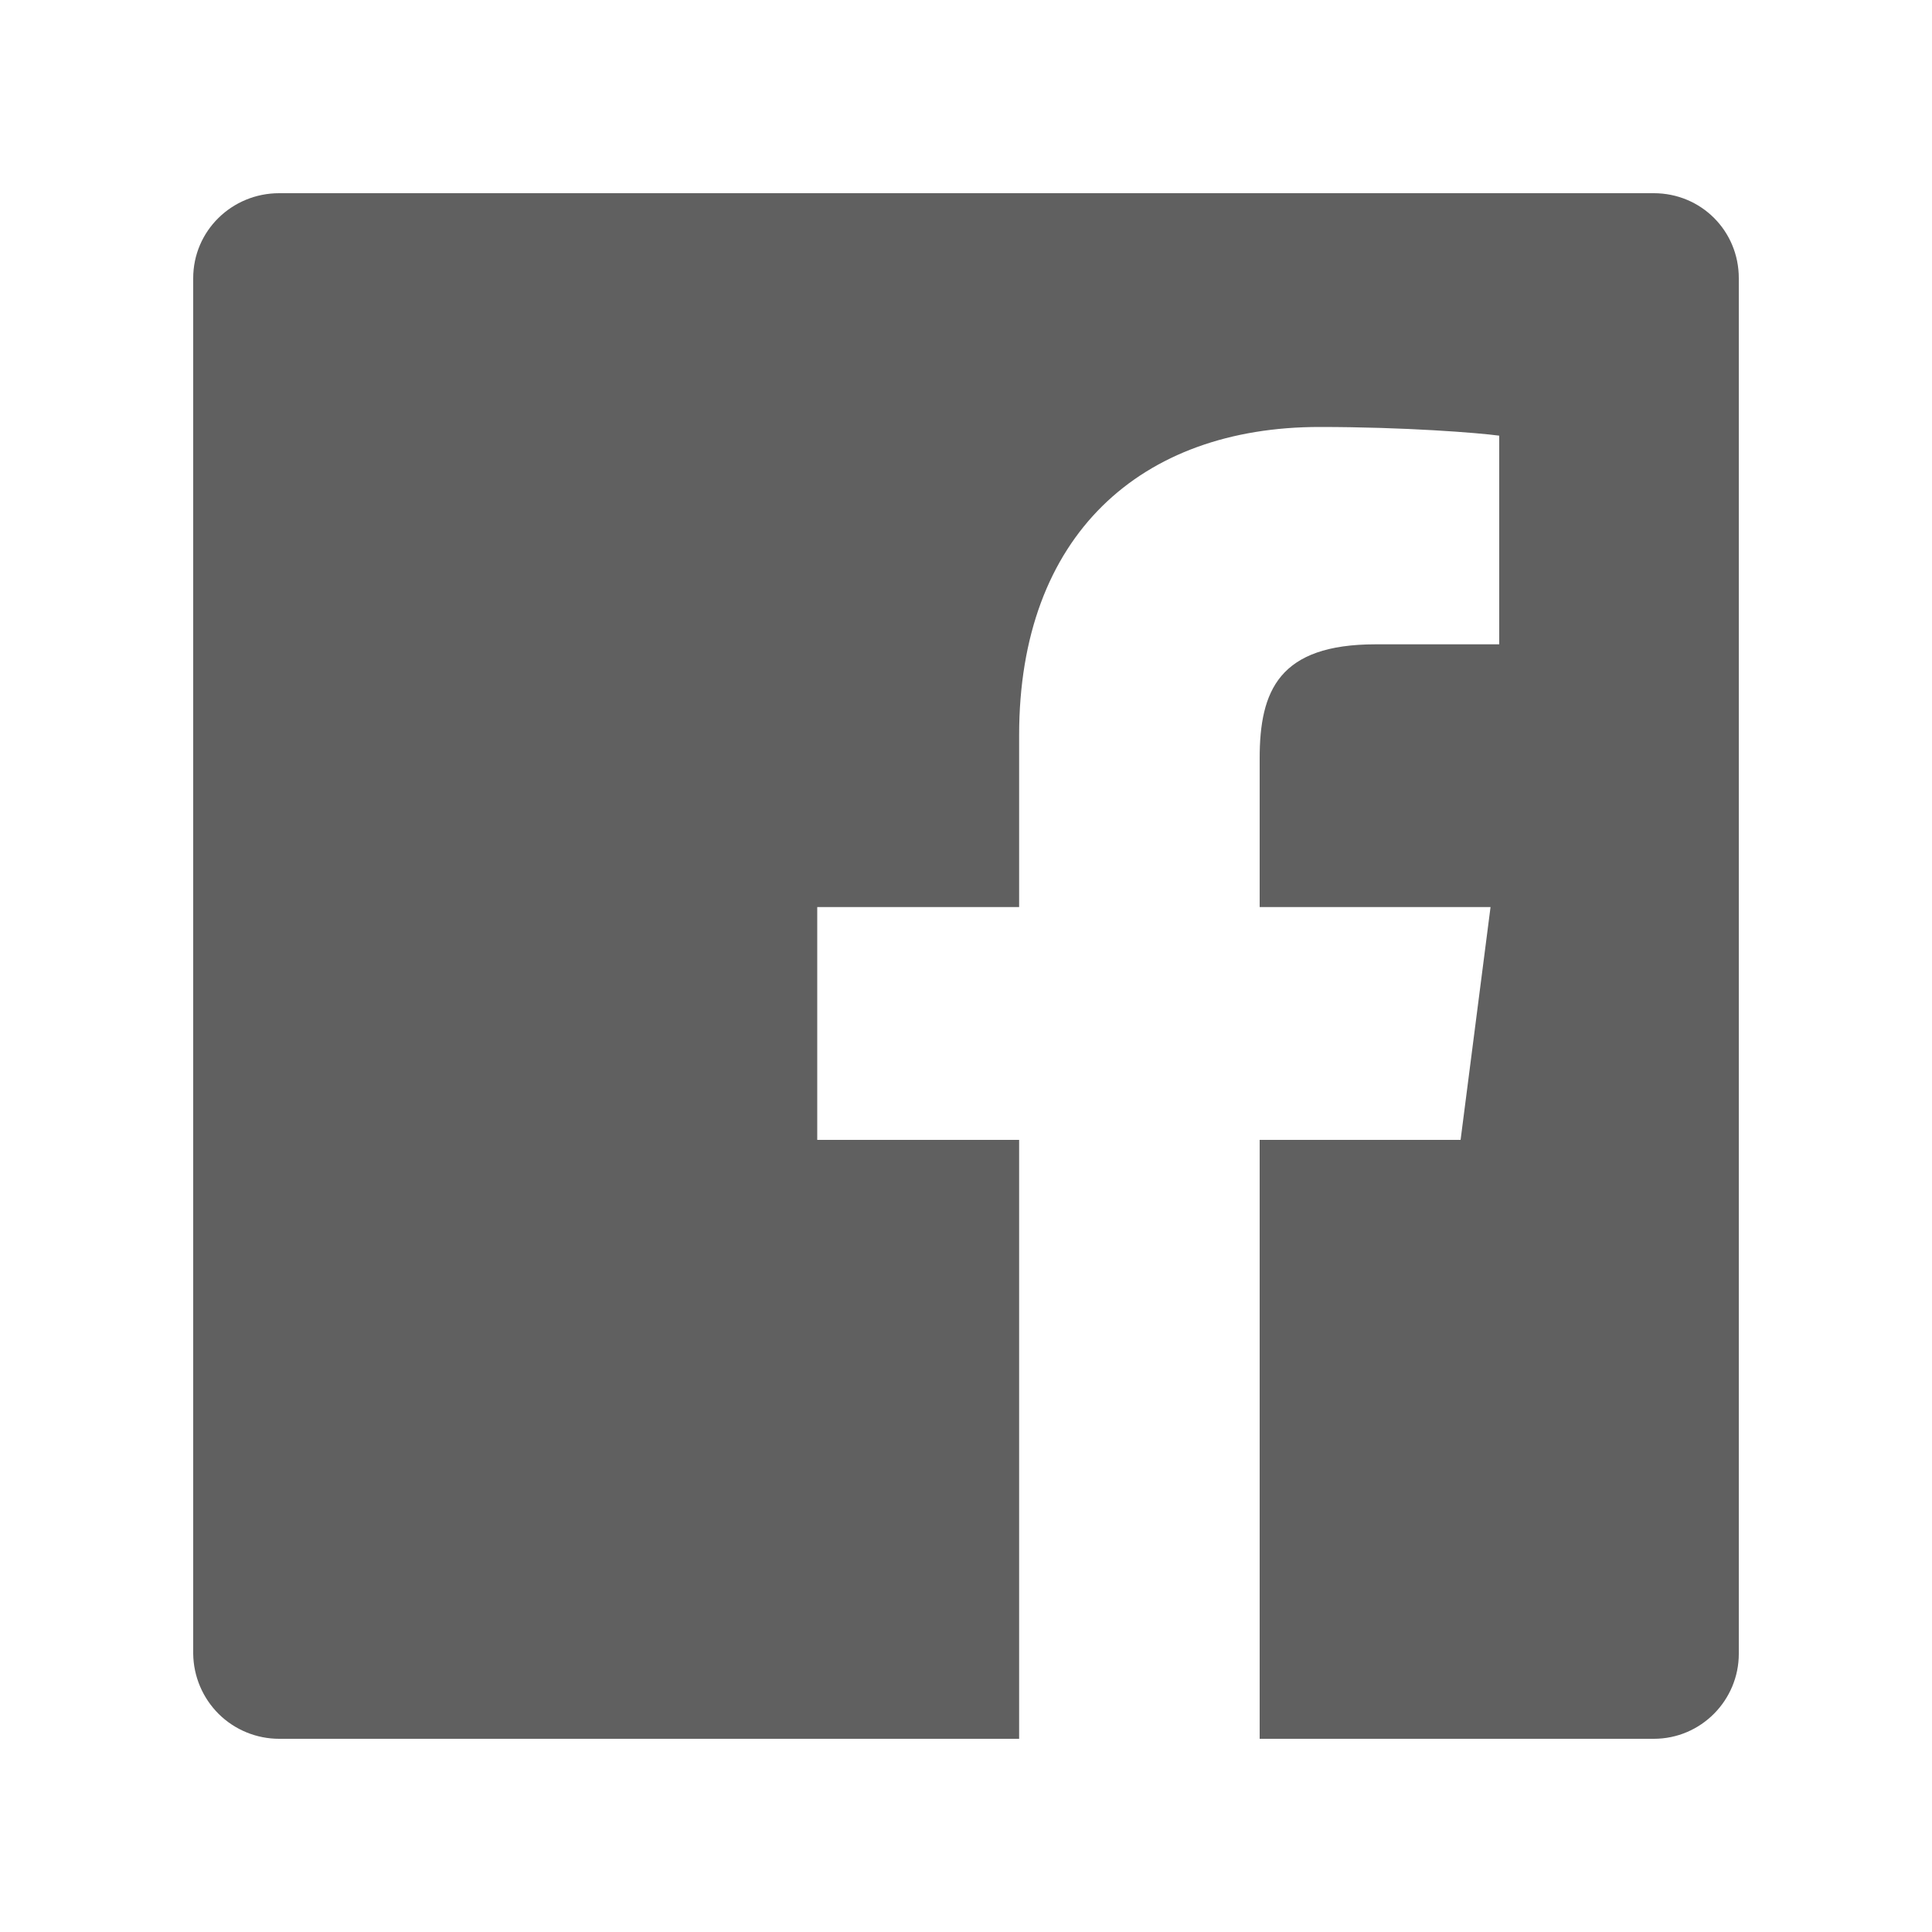 <?xml version="1.0" encoding="UTF-8"?> <svg xmlns="http://www.w3.org/2000/svg" width="20" height="20" viewBox="0 0 20 20" fill="none"> <path d="M2.89 2H17.12C17.61 2 18 2.39 18 2.88V17.12C18 17.6 17.61 18 17.12 18H13.04V11.8H15.12L15.43 9.39H13.04V7.85C13.04 7.15 13.24 6.67 14.24 6.67H15.52V4.51C15.3 4.48 14.54 4.42 13.66 4.42C11.81 4.42 10.55 5.54 10.55 7.61V9.39H8.46V11.8H10.55V18H2.89C2.656 18 2.431 17.908 2.264 17.743C2.098 17.578 2.003 17.354 2 17.12V2.88C2 2.39 2.4 2 2.89 2Z" fill="#606060"></path> </svg> 
